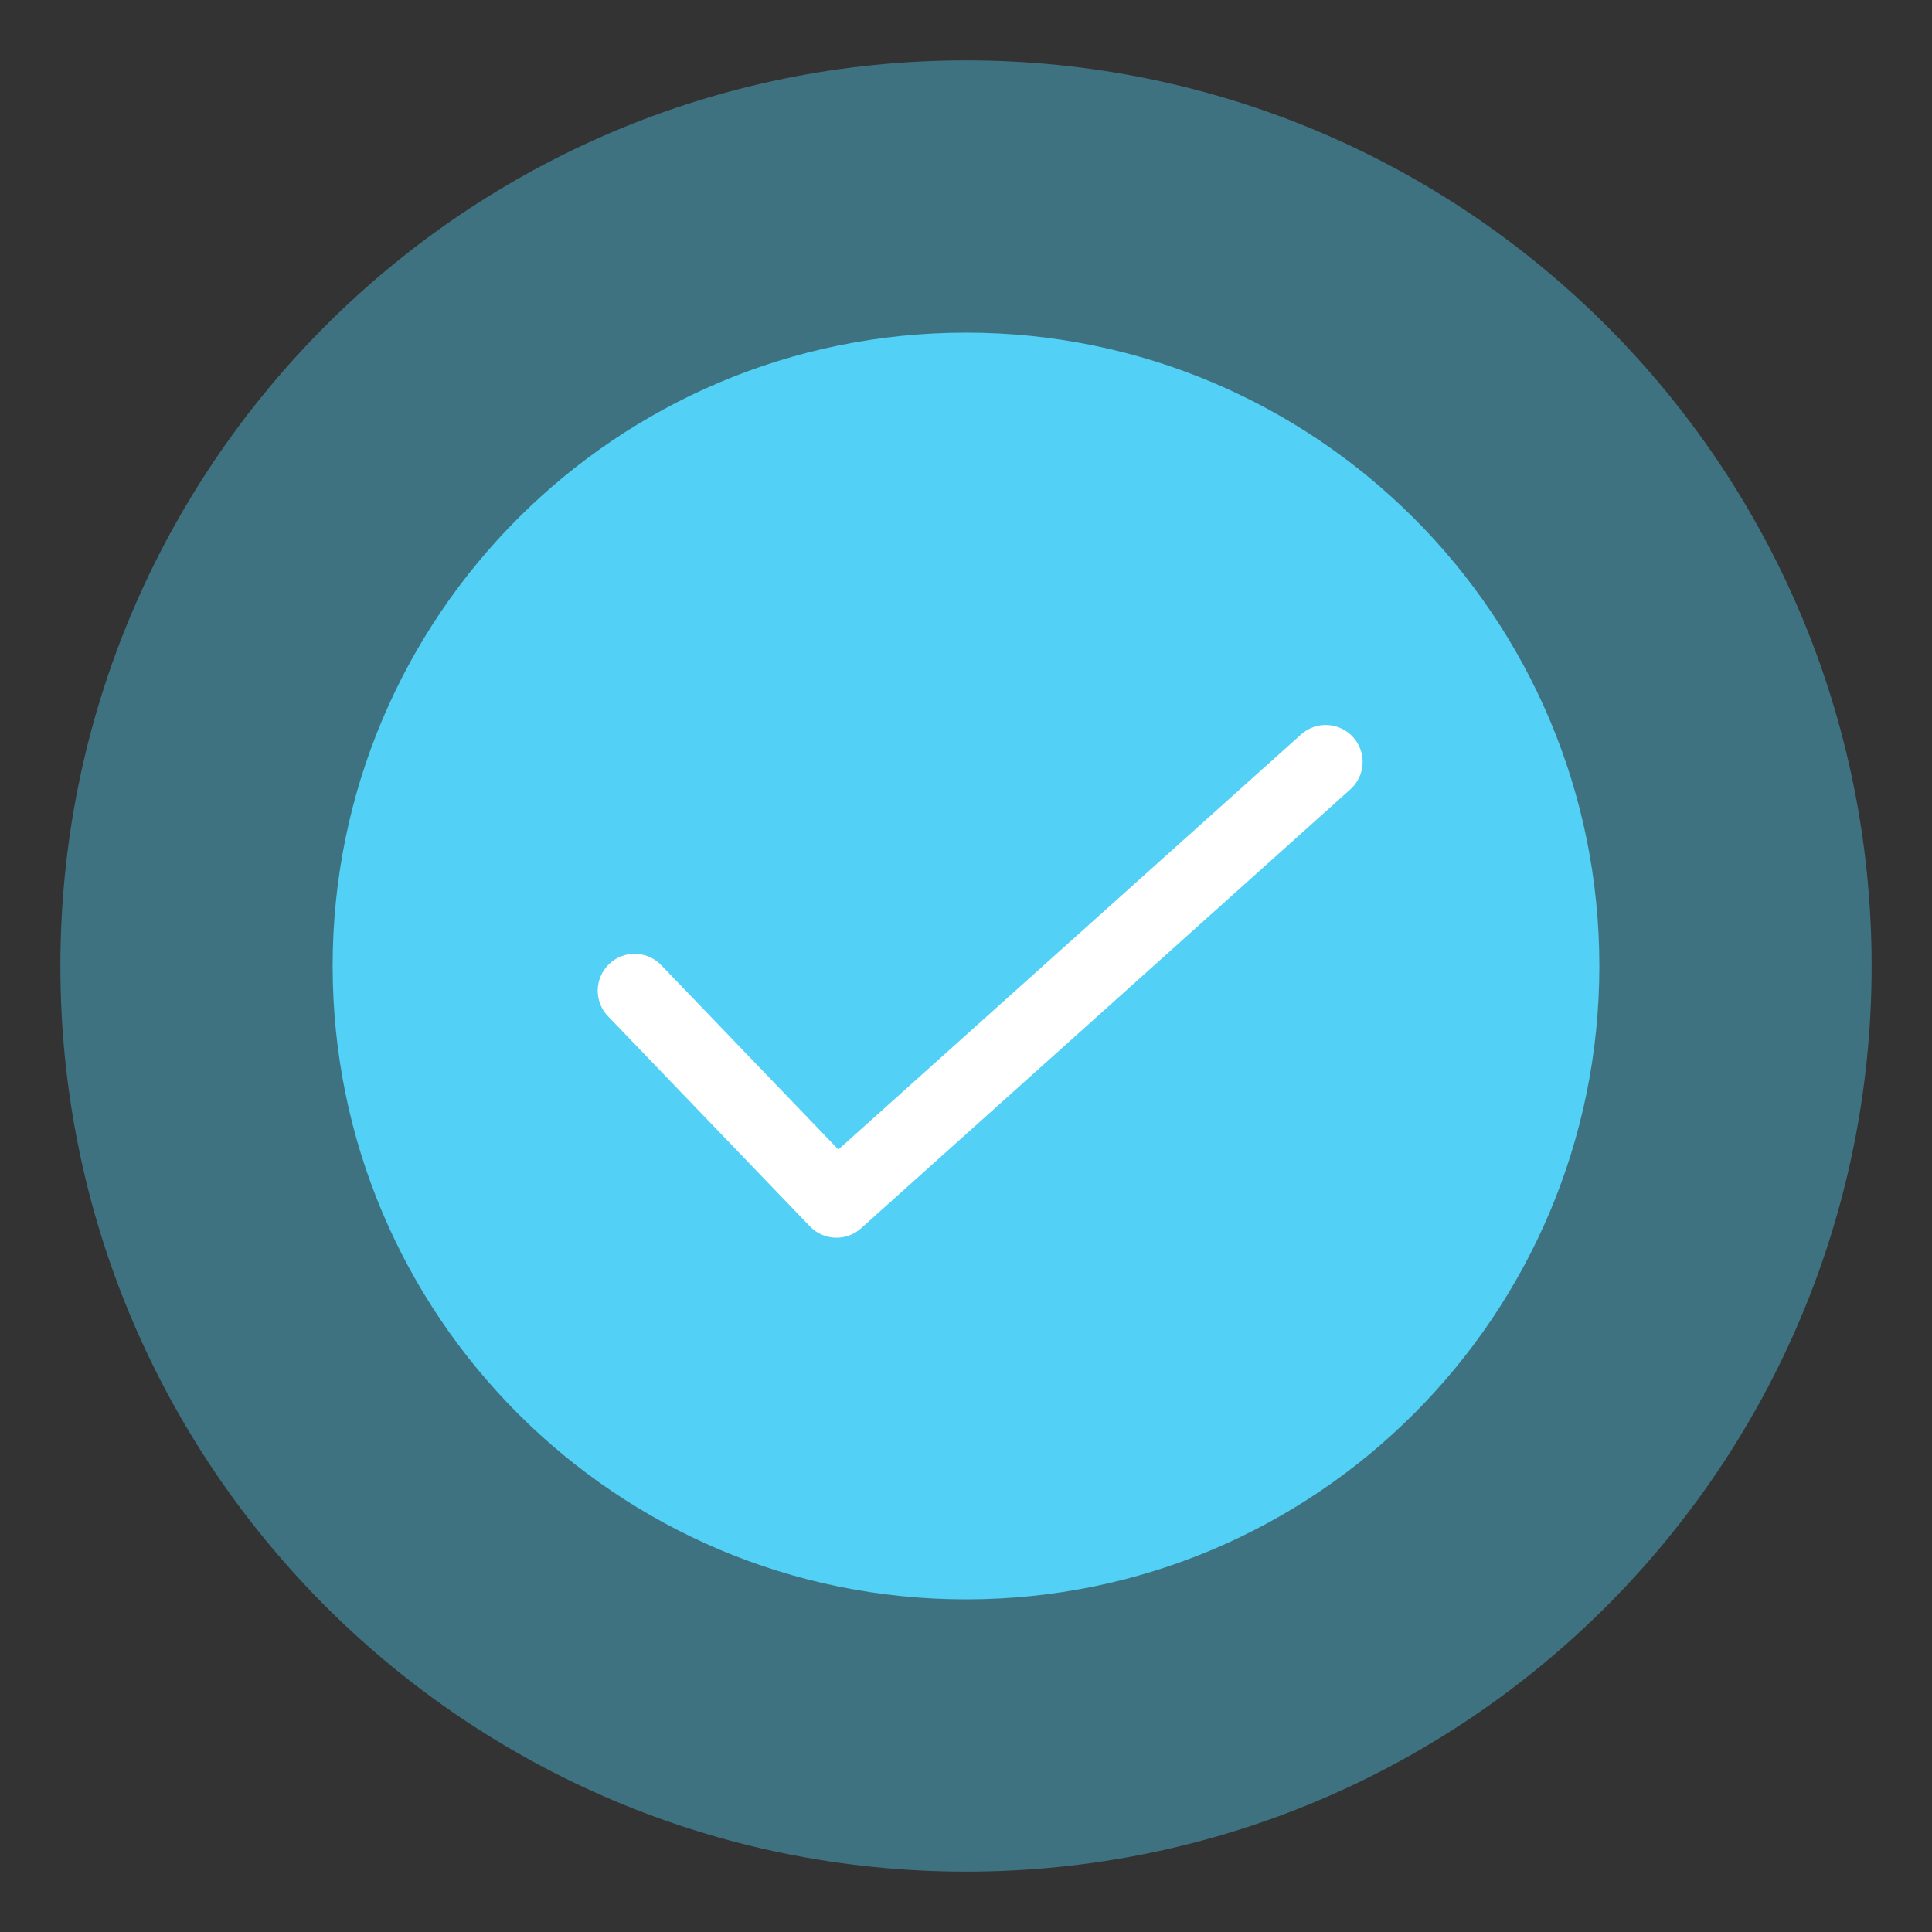 <svg width="156" height="156" viewBox="0 0 156 156" fill="none" xmlns="http://www.w3.org/2000/svg">
<rect x="0" y="0" width="156" height="156" fill="#333333" stroke="none"/>
<path opacity="0.4" d="M78 151.125C118.386 151.125 151.125 118.386 151.125 78C151.125 37.614 118.386 4.875 78 4.875C37.614 4.875 4.875 37.614 4.875 78C4.875 118.386 37.614 151.125 78 151.125Z" fill="#52D0F5"/>
<path d="M77.999 129.141C106.243 129.141 129.14 106.244 129.14 78.001C129.14 49.757 106.243 26.86 77.999 26.86C49.756 26.86 26.859 49.757 26.859 78.001C26.859 106.244 49.756 129.141 77.999 129.141Z" fill="#52D0F5"/>
<path d="M67.542 99.939C67.141 99.939 66.743 99.858 66.374 99.701C66.005 99.543 65.671 99.312 65.394 99.022L49.116 82.082C48.84 81.801 48.622 81.468 48.475 81.102C48.329 80.736 48.256 80.345 48.262 79.951C48.268 79.557 48.352 79.168 48.508 78.807C48.666 78.445 48.893 78.119 49.177 77.846C49.461 77.573 49.796 77.359 50.164 77.216C50.531 77.074 50.923 77.005 51.317 77.015C51.711 77.025 52.099 77.114 52.459 77.275C52.818 77.436 53.142 77.666 53.412 77.953L67.695 92.818L105.037 59.32C105.327 59.054 105.668 58.849 106.038 58.715C106.408 58.582 106.802 58.523 107.195 58.543C107.588 58.562 107.973 58.659 108.329 58.829C108.684 58.998 109.002 59.236 109.265 59.529C109.528 59.822 109.73 60.164 109.86 60.536C109.99 60.907 110.045 61.301 110.022 61.694C109.999 62.087 109.898 62.471 109.725 62.825C109.553 63.179 109.312 63.495 109.016 63.755L69.532 99.176C68.986 99.668 68.277 99.94 67.542 99.939Z" fill="white"/>
</svg>
